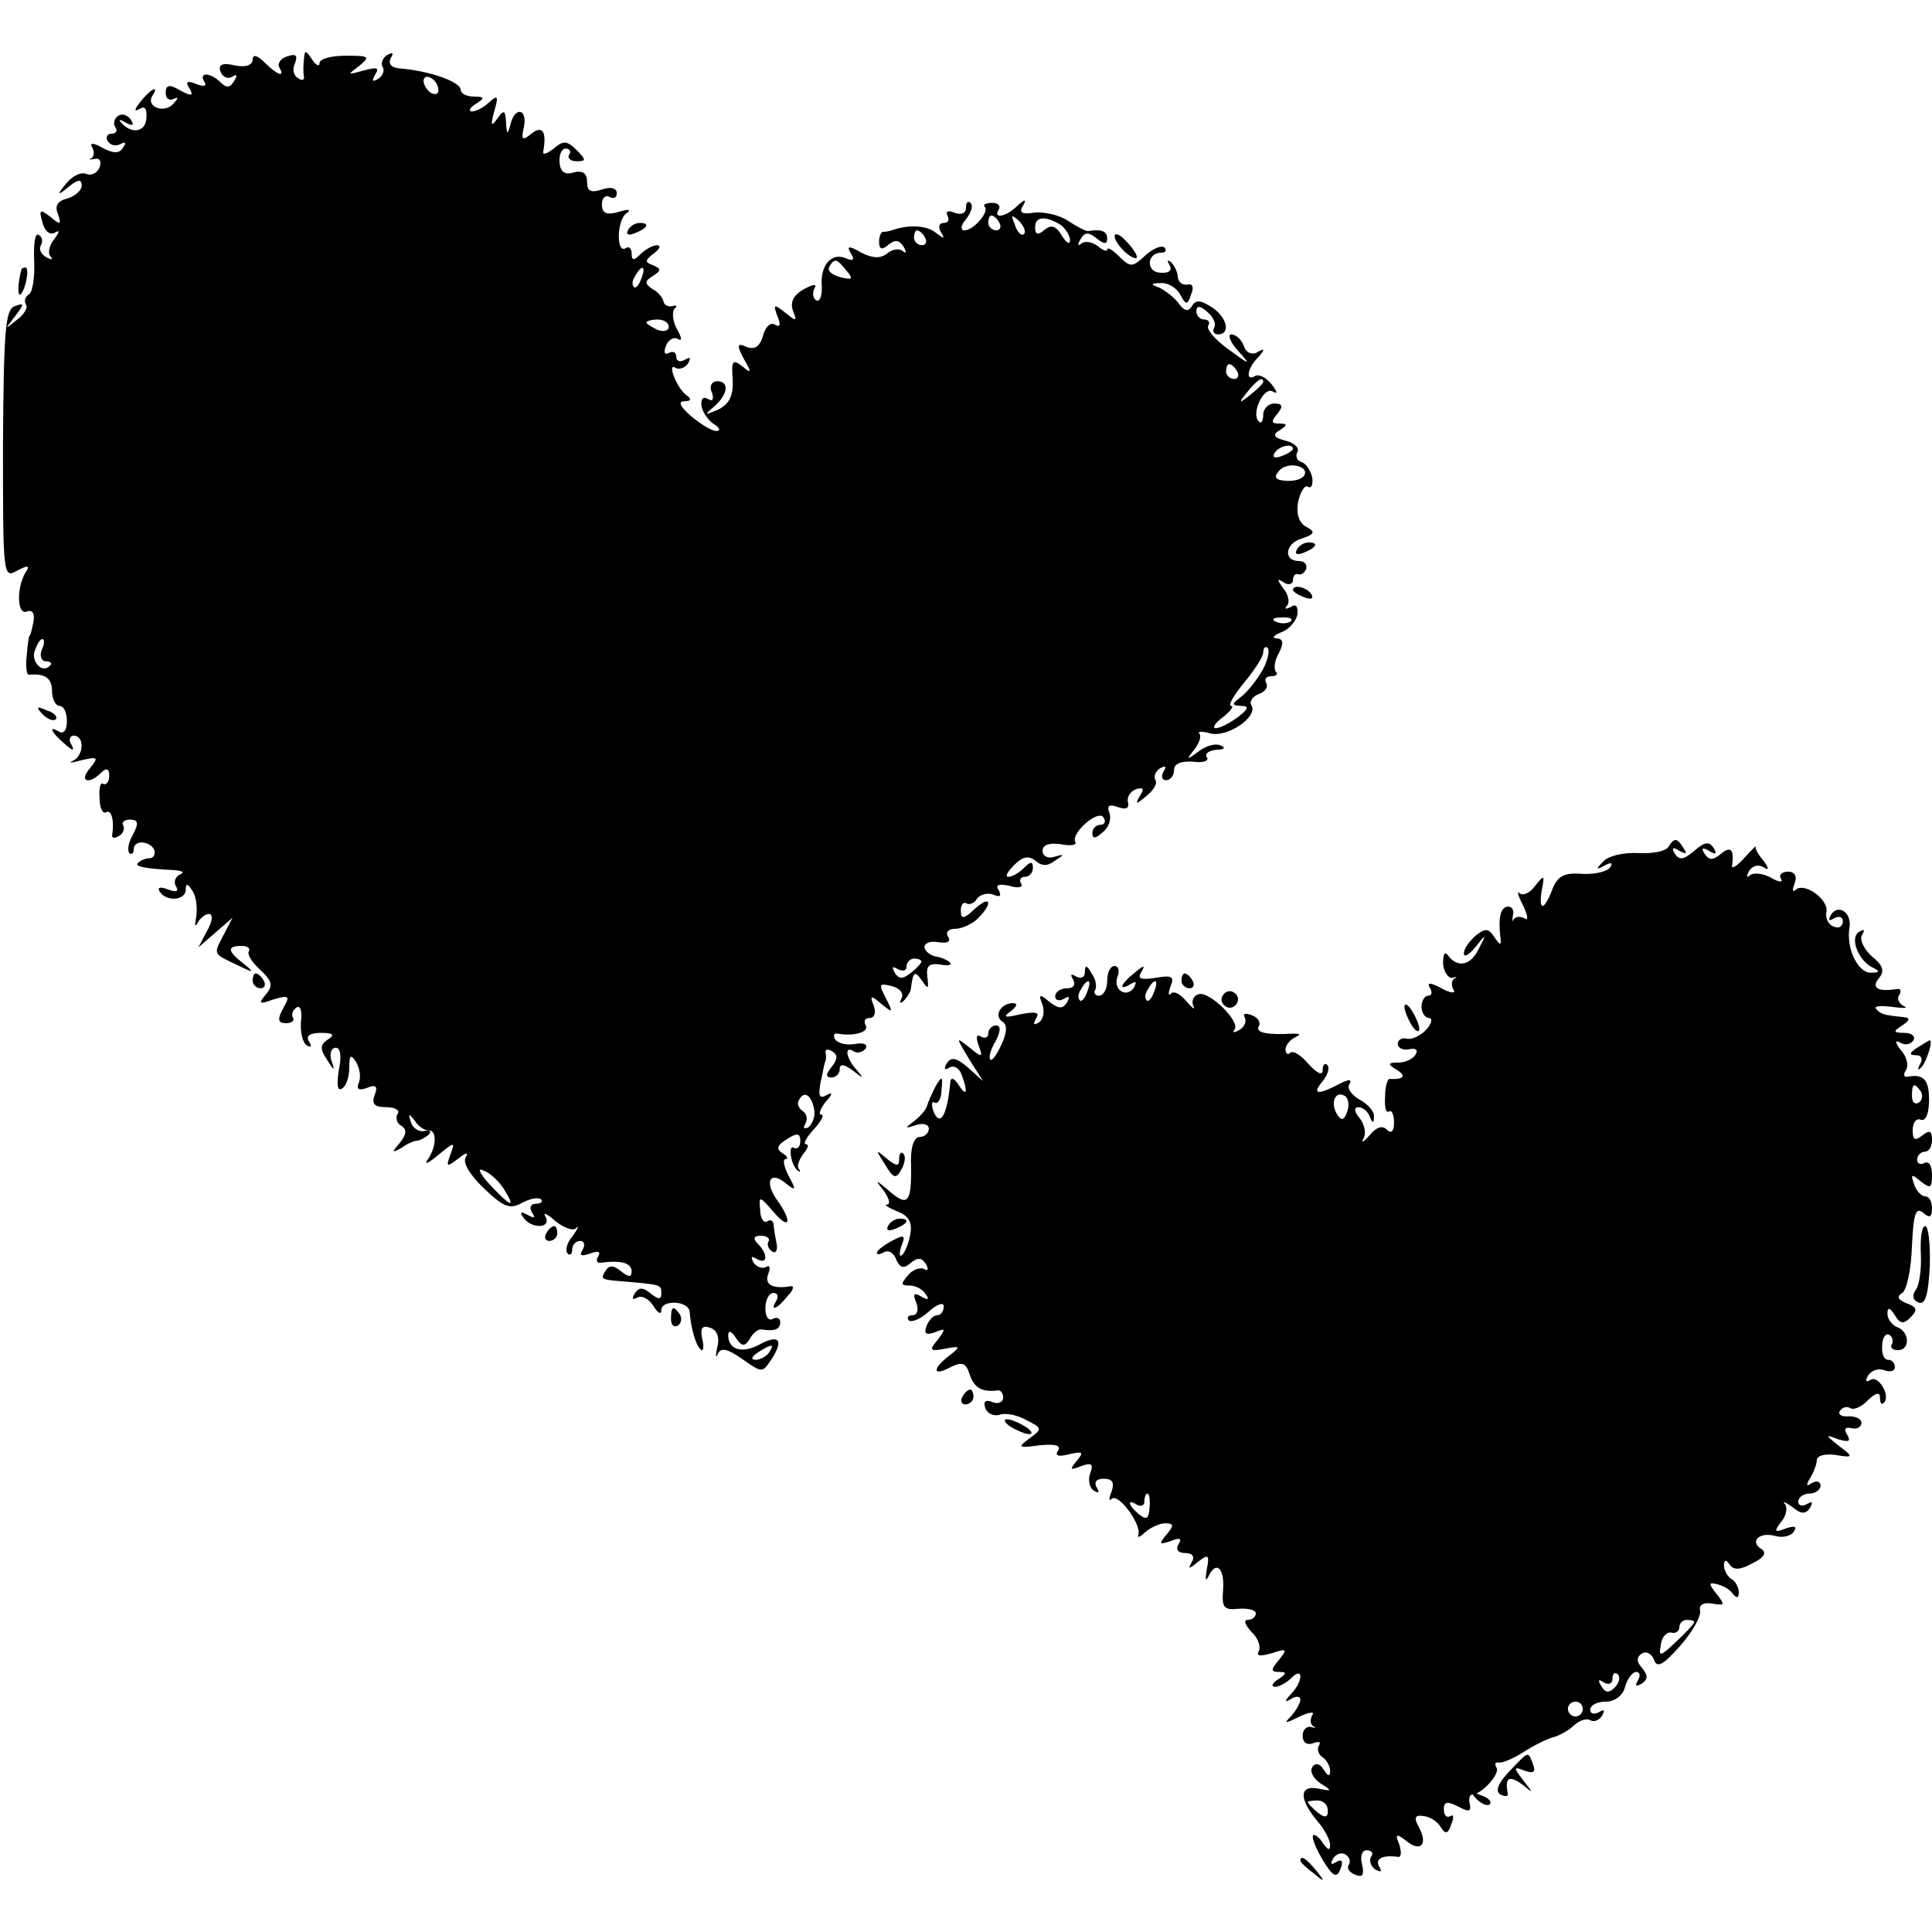 <?xml version="1.0" standalone="no"?>
<!DOCTYPE svg PUBLIC "-//W3C//DTD SVG 20010904//EN"
 "http://www.w3.org/TR/2001/REC-SVG-20010904/DTD/svg10.dtd">
<svg version="1.0" xmlns="http://www.w3.org/2000/svg"
 width="260pt" height="260pt" viewBox="0 0 260 260"
 preserveAspectRatio="xMidYMid meet">
<g transform="translate(0,260) scale(0.1,-0.1)"
fill="#000000" stroke="none">
<path d="M340 2520 c0 -8 -10 -11 -24 -8 -17 4 -23 1 -19 -9 3 -7 10 -10 16
-6 6 4 7 1 2 -6 -5 -9 -10 -10 -18 -2 -14 14 -30 14 -22 1 4 -6 -1 -7 -11 -3
-12 5 -15 3 -9 -6 6 -10 3 -11 -12 -3 -15 9 -20 8 -20 -3 0 -8 5 -11 11 -8 7
3 6 1 -1 -7 -12 -13 -37 -4 -28 11 10 15 -2 10 -16 -8 -8 -10 -9 -14 -2 -10 8
5 11 1 10 -12 -1 -19 -20 -22 -34 -6 -4 4 -2 5 6 0 10 -5 12 -4 7 4 -4 6 -12
9 -17 5 -5 -3 -7 -10 -4 -15 4 -5 1 -9 -5 -9 -6 0 -8 -5 -5 -10 4 -6 11 -7 17
-4 7 4 8 2 4 -4 -5 -9 -13 -9 -28 -1 -12 7 -18 7 -14 1 3 -6 3 -12 -1 -15 -5
-2 -3 -2 4 -1 7 2 10 -3 7 -11 -3 -8 -11 -12 -18 -9 -7 3 -19 -3 -27 -13 -13
-16 -12 -17 4 -4 12 10 17 10 17 1 0 -6 -9 -14 -19 -17 -13 -3 -18 -10 -13
-21 5 -15 3 -15 -10 -4 -14 11 -16 10 -11 -7 3 -12 10 -18 17 -14 7 4 6 1 -1
-9 -7 -8 -9 -19 -5 -23 4 -5 1 -5 -6 -1 -7 4 -10 11 -7 16 3 5 2 11 -3 14 -5
3 -7 -13 -6 -35 1 -21 -2 -42 -7 -45 -5 -3 -7 -9 -4 -14 3 -4 -3 -14 -13 -21
-16 -13 -16 -13 -2 5 13 17 13 19 0 14 -13 -4 -15 -34 -16 -186 0 -176 0 -181
19 -170 15 8 18 7 11 -3 -12 -21 -11 -57 2 -52 8 3 11 -3 9 -14 -2 -10 -4 -18
-5 -18 -1 0 -3 -12 -4 -27 -2 -15 0 -27 3 -26 22 2 31 -5 31 -22 0 -11 5 -20
10 -20 6 0 10 -9 10 -21 0 -11 -4 -17 -10 -14 -16 10 -11 -1 7 -16 11 -10 14
-10 9 -1 -4 6 -2 12 3 12 15 0 14 -27 -1 -34 -7 -3 -2 -3 12 1 22 5 23 4 11
-11 -15 -17 -2 -23 15 -6 7 7 11 6 11 -4 0 -8 -4 -13 -8 -11 -4 3 -6 -6 -5
-19 0 -13 4 -22 9 -19 7 4 11 -12 8 -30 -1 -5 3 -6 9 -2 6 3 8 10 6 14 -3 4 1
8 9 8 11 0 12 -5 4 -20 -6 -10 -8 -21 -5 -25 3 -3 6 0 6 5 0 14 24 11 28 -2 1
-6 -2 -10 -7 -10 -5 0 -12 -3 -15 -6 -6 -5 8 -8 49 -10 11 -1 14 -3 7 -6 -6
-3 -9 -10 -5 -16 4 -7 0 -8 -11 -4 -10 4 -15 3 -11 -3 9 -14 35 -12 35 3 0 9
3 8 9 -2 5 -7 7 -23 5 -35 -2 -11 -2 -15 2 -8 3 6 10 12 15 12 6 0 5 -10 -2
-22 l-12 -23 23 20 23 20 -12 -23 c-14 -27 -15 -25 19 -41 22 -11 23 -10 8 2
-22 17 -23 24 -3 24 8 0 12 -3 10 -7 -3 -4 4 -15 15 -25 16 -15 18 -21 8 -33
-11 -13 -9 -14 10 -7 21 6 23 5 13 -12 -8 -15 -7 -20 4 -20 8 0 12 4 9 8 -2 4
0 10 5 13 5 4 8 -5 6 -19 -1 -14 2 -28 8 -32 6 -3 7 -1 3 5 -5 8 1 12 16 12
17 0 19 -3 9 -9 -10 -7 -11 -12 -1 -27 10 -16 11 -16 6 -1 -3 9 0 17 6 17 6 0
8 -11 4 -30 -3 -19 -2 -29 4 -25 6 3 10 16 10 28 0 17 2 19 9 8 5 -8 7 -20 4
-28 -4 -9 0 -11 11 -7 12 5 15 2 10 -10 -4 -12 0 -16 16 -16 11 0 19 -4 15 -9
-3 -5 -1 -13 5 -16 8 -5 7 -12 -2 -23 -11 -13 -11 -14 2 -7 8 6 18 10 22 10 3
0 10 4 15 8 4 5 2 7 -6 5 -7 -2 -16 4 -18 12 -4 12 -3 12 5 2 5 -8 13 -13 18
-13 12 1 12 -21 0 -39 -6 -8 0 -6 13 5 23 19 24 19 17 1 -6 -17 -5 -17 11 -5
10 8 14 9 10 2 -5 -7 5 -24 24 -42 26 -25 35 -29 51 -20 11 6 22 8 26 5 3 -3
0 -6 -7 -6 -7 0 -9 -5 -5 -12 5 -7 3 -8 -6 -3 -9 5 -11 4 -6 -3 10 -16 39 -16
30 1 -4 6 2 4 13 -6 11 -9 24 -14 28 -10 5 5 3 0 -4 -10 -8 -9 -11 -20 -7 -24
3 -3 6 -1 6 5 0 7 5 12 11 12 5 0 7 -5 3 -12 -5 -8 -2 -9 10 -5 11 4 15 3 11
-4 -4 -6 -1 -10 6 -8 26 3 39 -1 39 -12 0 -8 -4 -8 -14 0 -10 8 -16 9 -21 1
-7 -12 -8 -12 30 -15 45 -4 45 -4 45 -16 0 -8 -4 -8 -14 0 -11 9 -16 9 -22 0
-4 -7 -3 -9 4 -5 6 3 15 -2 21 -11 6 -10 11 -13 11 -6 0 14 36 13 38 -2 2 -23
8 -45 15 -51 3 -4 5 3 2 14 -3 15 0 19 11 15 9 -3 13 -13 9 -27 -2 -11 -2 -15
1 -8 4 9 13 7 33 -7 27 -19 27 -19 40 1 16 25 9 33 -18 18 -23 -12 -41 -6 -41
13 0 7 4 6 10 -3 8 -12 12 -13 19 -2 4 8 11 13 15 13 19 -3 26 0 26 10 0 5 -5
7 -10 4 -6 -3 -10 3 -10 14 0 12 5 21 11 21 5 0 7 -4 4 -10 -10 -16 1 -12 15
6 8 8 9 14 4 13 -24 -4 -36 2 -30 17 3 8 2 12 -3 9 -5 -3 -13 0 -17 6 -4 8 -3
9 4 5 15 -9 16 6 2 20 -7 7 -6 11 4 11 8 0 13 -4 10 -8 -2 -4 0 -10 5 -13 5
-4 8 2 6 11 -2 10 -4 22 -4 26 -1 5 -5 6 -9 3 -4 -2 -9 4 -9 16 -2 19 -1 19
18 -3 22 -26 26 -13 4 17 -17 25 -8 39 13 21 13 -10 14 -9 3 11 -6 12 -8 22
-4 22 4 0 3 4 -4 8 -9 6 -7 11 6 19 14 9 18 8 18 -3 0 -7 -4 -11 -8 -9 -9 6
-5 -22 4 -30 4 -3 5 -2 2 2 -3 3 0 12 6 20 6 7 8 13 4 13 -5 0 0 9 10 20 10
11 15 20 10 20 -4 0 -1 8 6 17 10 11 10 14 1 9 -9 -5 -11 -1 -8 16 3 13 5 25
6 28 2 3 2 9 1 13 -1 5 3 6 9 2 8 -5 7 -11 -1 -21 -8 -10 -8 -14 0 -14 6 0 11
5 11 11 0 8 6 7 18 -2 14 -11 15 -11 5 1 -15 16 -17 34 -4 25 5 -3 12 -1 16 4
3 6 -3 8 -15 6 -11 -2 -22 1 -26 6 -3 5 -2 9 3 8 22 -4 43 2 38 11 -3 6 -1 10
5 10 7 0 9 7 6 16 -6 15 -4 15 10 3 16 -13 16 -12 6 8 -10 19 -9 20 8 16 11
-3 17 -10 13 -17 -3 -6 -2 -7 3 -3 5 5 10 13 10 18 3 22 5 23 15 9 8 -12 9
-11 7 5 -2 15 2 19 17 17 11 -2 17 -1 13 3 -3 3 -12 7 -20 8 -7 2 -13 7 -14
12 0 6 8 9 19 7 12 -2 17 1 13 7 -4 6 0 11 9 11 9 0 23 6 31 14 21 21 17 32
-4 13 -15 -14 -19 -15 -19 -2 0 8 4 12 8 9 4 -2 11 1 14 7 4 5 14 8 22 5 9 -4
11 -2 7 6 -5 7 0 9 14 6 12 -4 20 -2 16 3 -3 5 0 9 5 9 6 0 11 5 11 12 0 9 -3
9 -12 0 -7 -7 -16 -12 -21 -12 -5 0 -1 7 8 16 11 11 19 13 28 6 9 -8 17 -8 27
0 13 8 13 9 -1 5 -9 -3 -16 1 -16 8 0 8 9 11 24 9 14 -3 23 -1 20 3 -6 12 31
44 38 33 4 -6 1 -10 -4 -10 -6 0 -11 -5 -11 -11 0 -8 4 -8 14 1 8 6 12 18 9
26 -4 10 0 12 11 8 11 -4 16 -2 14 6 -2 7 3 15 11 18 10 3 11 0 5 -9 -7 -12
-5 -12 9 0 9 7 15 17 12 21 -3 5 0 12 6 16 8 4 9 3 5 -4 -4 -7 -2 -12 3 -12 6
0 11 6 11 14 0 8 9 12 25 11 14 -2 23 1 19 6 -3 5 3 9 13 10 11 0 13 3 5 6 -7
3 -20 -1 -30 -9 -15 -11 -16 -11 -5 3 7 9 10 18 7 22 -3 3 4 3 15 0 23 -6 65
23 55 38 -3 5 2 12 10 15 9 3 13 10 10 15 -3 5 0 9 7 9 7 0 9 3 6 6 -3 4 -2
15 4 25 7 14 6 19 -3 20 -7 0 -4 4 6 8 11 4 20 15 22 24 1 11 -2 15 -9 10 -7
-3 -9 -3 -5 2 4 4 2 15 -5 23 -9 13 -9 14 1 8 6 -4 12 -2 12 3 0 6 3 10 8 8 4
-1 8 3 10 8 1 6 -3 10 -10 10 -21 0 -19 23 3 30 18 6 20 9 7 16 -10 5 -14 18
-11 34 3 13 9 23 13 20 5 -3 7 3 6 12 -2 9 -8 19 -14 21 -7 2 -9 8 -6 14 3 5
-4 12 -16 15 -16 4 -18 8 -8 14 11 7 11 9 -1 9 -10 0 -11 3 -2 13 8 10 7 14
-4 14 -8 0 -15 -7 -15 -15 0 -9 -3 -13 -6 -9 -11 10 7 48 19 40 7 -4 6 0 -2
10 -7 9 -17 14 -22 11 -13 -8 -11 10 4 25 10 11 9 13 -1 7 -7 -4 -15 -1 -18 8
-3 9 -11 16 -17 16 -5 0 -2 -10 9 -22 18 -20 17 -20 -13 2 -18 13 -30 27 -27
32 3 4 0 8 -5 8 -6 0 -11 5 -11 11 0 8 5 8 15 -1 8 -7 12 -16 9 -21 -3 -5 0
-9 5 -9 18 0 12 24 -9 37 -14 9 -21 10 -26 1 -5 -8 -10 -7 -18 4 -6 8 -18 17
-26 21 -12 4 -12 6 2 6 9 1 21 -6 26 -15 8 -15 10 -15 15 0 4 9 2 15 -5 13 -7
-1 -12 3 -13 10 0 6 -4 15 -9 20 -5 4 -6 3 -2 -4 4 -7 -1 -11 -13 -10 -19 1
-18 27 2 27 6 0 7 3 4 7 -4 3 -15 -1 -26 -11 -17 -16 -20 -16 -35 -1 -9 9 -16
13 -16 9 0 -3 -6 -1 -13 5 -8 6 -18 7 -22 3 -5 -4 -5 -1 -1 6 6 10 11 10 22 1
10 -8 14 -8 14 0 0 10 -8 13 -26 10 -3 0 -15 6 -27 14 -12 8 -32 12 -45 11
-16 -3 -21 0 -16 8 6 10 4 11 -7 1 -15 -15 -33 -18 -25 -5 3 5 -1 9 -9 9 -8 0
-13 -3 -10 -5 7 -7 -15 -32 -27 -32 -6 0 -5 7 2 15 7 9 10 18 6 22 -3 3 -6 1
-6 -6 0 -8 -6 -11 -16 -7 -8 3 -12 2 -9 -4 3 -6 1 -10 -5 -10 -6 0 -8 -5 -4
-12 6 -10 5 -10 -7 -1 -12 10 -37 11 -59 3 -3 -1 -8 -2 -11 -2 -3 1 -6 -6 -6
-13 0 -11 4 -12 13 -4 9 7 14 6 20 -3 4 -7 4 -10 -1 -6 -4 4 -14 3 -21 -3 -9
-7 -19 -7 -35 1 -17 10 -20 9 -14 -1 6 -9 3 -11 -8 -6 -19 7 -34 -11 -31 -40
0 -12 -3 -20 -8 -17 -4 3 -5 10 -2 16 4 6 -1 6 -14 -1 -14 -8 -19 -17 -15 -29
6 -15 5 -15 -10 -3 -15 12 -17 12 -11 -4 5 -12 4 -16 -3 -12 -6 4 -13 -3 -16
-14 -4 -15 -11 -20 -22 -16 -13 6 -14 3 -4 -16 11 -19 10 -20 -2 -10 -13 10
-15 8 -13 -18 1 -21 -4 -32 -19 -40 -19 -8 -20 -8 -7 3 20 17 22 35 5 35 -7 0
-11 -7 -7 -15 3 -9 1 -13 -5 -9 -7 4 -10 0 -9 -9 1 -8 9 -20 17 -25 8 -5 9 -9
3 -9 -6 0 -21 9 -34 20 -15 13 -18 20 -9 20 9 0 10 3 3 8 -13 9 -27 45 -15 37
5 -3 13 0 17 6 4 8 3 9 -4 5 -7 -4 -12 -2 -12 4 0 6 -4 8 -10 5 -6 -3 -7 1 -4
9 3 9 11 13 16 10 6 -4 6 1 -1 13 -6 11 -7 24 -3 28 4 3 2 5 -3 3 -6 -1 -11 1
-12 6 -1 5 -7 13 -15 17 -11 8 -11 10 1 18 11 7 11 9 0 14 -12 4 -11 7 1 16 8
6 10 11 4 11 -5 0 -15 -5 -22 -12 -9 -9 -12 -9 -12 1 0 7 -4 10 -8 7 -13 -8
-12 38 1 47 7 5 3 6 -10 2 -17 -5 -23 -2 -23 10 0 9 5 13 10 10 6 -3 10 -1 10
5 0 7 -8 9 -20 5 -15 -5 -20 -2 -20 10 0 12 -6 16 -18 13 -12 -4 -18 1 -19 13
-1 11 3 19 8 19 6 0 8 -4 5 -8 -3 -5 2 -9 10 -9 13 0 13 2 0 15 -13 13 -18 13
-31 2 -9 -7 -15 -9 -14 -4 5 27 -1 36 -16 24 -12 -10 -14 -8 -10 9 5 25 -12
28 -18 4 -4 -15 -5 -15 -6 2 -1 17 -3 18 -12 5 -8 -11 -9 -9 -4 10 6 20 5 23
-6 13 -7 -7 -18 -13 -24 -13 -5 0 -3 5 5 10 13 8 12 10 -2 10 -10 0 -18 4 -18
9 0 11 -43 26 -83 29 -11 1 -15 7 -11 14 4 7 3 8 -5 4 -6 -4 -9 -11 -6 -16 3
-5 0 -12 -6 -16 -8 -5 -9 -3 -4 6 6 9 2 10 -16 5 -22 -6 -22 -6 -6 6 16 13 14
14 -18 14 -19 0 -35 -4 -35 -10 0 -5 -5 -3 -10 5 -9 13 -10 13 -11 0 -1 -8 -1
-19 0 -23 1 -5 -3 -6 -8 -2 -6 3 -8 12 -4 20 4 11 1 13 -11 9 -9 -3 -13 -10
-10 -15 8 -14 -3 -10 -20 7 -10 10 -16 11 -16 4z m250 -41 c0 -6 -4 -7 -10 -4
-5 3 -10 11 -10 16 0 6 5 7 10 4 6 -3 10 -11 10 -16z m755 -179 c3 -5 1 -10
-4 -10 -6 0 -11 5 -11 10 0 6 2 10 4 10 3 0 8 -4 11 -10z m33 -15 c-3 -3 -9 2
-12 12 -6 14 -5 15 5 6 7 -7 10 -15 7 -18z m50 12 c6 -5 12 -14 12 -20 0 -7
-5 -4 -11 6 -8 13 -14 15 -23 8 -9 -8 -13 -7 -13 3 0 15 14 16 35 3z m-183
-17 c3 -5 1 -10 -4 -10 -6 0 -11 5 -11 10 0 6 2 10 4 10 3 0 8 -4 11 -10z
m-106 -44 c10 -12 8 -13 -8 -9 -12 3 -18 9 -15 14 7 12 10 11 23 -5z m-276
-11 c-3 -9 -8 -14 -10 -11 -3 3 -2 9 2 15 9 16 15 13 8 -4z m37 -65 c0 -5 -7
-7 -15 -4 -8 4 -15 8 -15 10 0 2 7 4 15 4 8 0 15 -4 15 -10z m765 -60 c3 -5 1
-10 -4 -10 -6 0 -11 5 -11 10 0 6 2 10 4 10 3 0 8 -4 11 -10z m35 -14 c0 -2
-8 -10 -17 -17 -16 -13 -17 -12 -4 4 13 16 21 21 21 13z m40 -90 c0 -2 -7 -7
-16 -10 -8 -3 -12 -2 -9 4 6 10 25 14 25 6z m15 -36 c-3 -5 -14 -8 -25 -7 -14
1 -16 5 -9 13 11 14 42 7 34 -6z m-18 -196 c-3 -3 -12 -4 -19 -1 -8 3 -5 6 6
6 11 1 17 -2 13 -5z m-1681 -39 c-3 -8 0 -15 6 -15 6 0 9 -3 5 -6 -10 -11 -26
6 -20 21 3 8 7 15 10 15 3 0 3 -7 -1 -15z m1643 -27 c-7 -12 -19 -28 -28 -35
-14 -11 -14 -12 -1 -13 12 0 10 -4 -4 -15 -11 -8 -24 -15 -30 -15 -5 0 -1 7
10 15 10 8 15 15 11 15 -5 0 3 14 17 31 14 17 26 35 26 41 0 6 3 9 6 6 3 -4 0
-17 -7 -30z m-459 -392 c0 -2 -6 -9 -14 -15 -11 -9 -16 -9 -22 0 -4 8 -3 9 4
5 7 -4 12 -2 12 3 0 6 5 11 10 11 6 0 10 -2 10 -4z m-144 -201 c1 -8 -3 -18
-8 -22 -6 -3 -8 -1 -4 5 3 6 2 13 -4 17 -6 4 -8 11 -4 16 7 12 17 4 20 -16z
m-418 -105 c17 -27 10 -25 -19 6 -13 14 -17 23 -9 19 9 -3 21 -14 28 -25z
m357 -220 c-3 -5 -12 -10 -18 -10 -7 0 -6 4 3 10 19 12 23 12 15 0z"/>
<path d="M845 2290 c-3 -6 1 -7 9 -4 18 7 21 14 7 14 -6 0 -13 -4 -16 -10z"/>
<path d="M1500 2282 c0 -5 7 -15 15 -22 8 -7 15 -9 15 -6 0 4 -7 14 -15 22 -8
9 -15 11 -15 6z"/>
<path d="M29 2238 c-5 -18 -6 -38 -1 -34 7 8 12 36 6 36 -2 0 -4 -1 -5 -2z"/>
<path d="M1745 1860 c-3 -6 1 -7 9 -4 18 7 21 14 7 14 -6 0 -13 -4 -16 -10z"/>
<path d="M1740 1806 c0 -2 7 -7 16 -10 8 -3 12 -2 9 4 -6 10 -25 14 -25 6z"/>
<path d="M57 1639 c7 -7 15 -10 18 -7 3 3 -2 9 -12 12 -14 6 -15 5 -6 -5z"/>
<path d="M2245 1460 c-4 -6 -22 -9 -41 -8 -19 1 -40 -4 -46 -11 -11 -11 -10
-12 1 -6 9 5 12 4 8 -2 -4 -6 -21 -10 -38 -9 -24 2 -33 -3 -40 -21 -11 -29
-19 -30 -14 0 4 20 3 20 -9 5 -7 -10 -17 -14 -21 -10 -4 4 -2 -4 5 -17 6 -13
7 -21 2 -17 -6 3 -12 3 -15 -1 -2 -5 -2 -2 -1 5 2 6 -1 12 -6 12 -10 0 -14
-13 -11 -40 2 -13 0 -13 -8 -1 -8 12 -12 12 -25 2 -9 -8 -16 -18 -16 -24 0 -6
7 -2 16 9 14 18 15 18 4 -3 -11 -23 -29 -26 -42 -8 -4 5 -6 0 -6 -12 1 -11 7
-20 13 -19 5 2 7 1 2 -1 -4 -3 -4 -9 -1 -15 4 -5 -4 -5 -16 2 -15 8 -20 8 -16
1 4 -6 3 -11 -2 -11 -5 0 -9 -7 -9 -15 0 -8 5 -15 10 -15 5 0 4 -7 -3 -15 -7
-8 -19 -14 -26 -13 -7 2 -13 -1 -13 -7 0 -5 7 -9 16 -7 8 2 12 -1 8 -7 -3 -6
-14 -11 -23 -11 -15 0 -15 -2 -2 -10 13 -8 9 -13 -10 -12 -3 0 -6 -11 -6 -24
-1 -13 1 -22 5 -20 4 3 7 -4 7 -15 0 -12 -4 -15 -10 -9 -6 6 -14 3 -23 -8 -8
-9 -12 -11 -8 -4 4 7 1 19 -5 27 -8 9 -8 15 -2 15 6 0 13 -6 15 -12 4 -10 6
-10 6 -1 1 7 -8 17 -19 23 -11 6 -18 16 -14 21 4 7 -1 7 -14 0 -29 -15 -37
-14 -22 4 7 9 10 18 6 22 -3 3 -6 0 -6 -7 0 -8 -7 -5 -19 8 -10 12 -21 19 -25
15 -3 -3 -6 -1 -6 5 0 5 6 13 13 16 8 4 7 5 -3 5 -34 -2 -51 1 -46 10 3 5 -1
12 -10 15 -8 3 -12 2 -9 -3 3 -5 0 -13 -7 -17 -7 -4 -10 -4 -7 0 10 10 -34 53
-48 48 -7 -2 -10 -9 -7 -16 3 -6 -1 -3 -9 6 -8 10 -17 15 -21 11 -4 -4 -4 0
-1 9 6 14 2 16 -20 12 -20 -3 -25 -1 -19 8 6 10 3 9 -9 -1 -19 -15 -23 -26 -5
-15 7 4 8 3 4 -5 -10 -15 -29 -3 -22 15 3 8 1 14 -4 14 -6 0 -10 -9 -10 -20 0
-11 -5 -20 -11 -20 -5 0 -8 4 -5 8 2 4 1 14 -5 22 -6 11 -9 12 -9 2 0 -7 -5
-10 -12 -6 -7 4 -8 3 -4 -4 4 -7 1 -12 -8 -12 -9 0 -16 -5 -16 -11 0 -5 5 -7
12 -3 7 4 8 3 4 -5 -6 -9 -11 -9 -24 1 -13 11 -15 10 -9 -4 3 -10 1 -20 -5
-24 -7 -4 -8 -3 -4 5 6 9 0 10 -21 6 -21 -5 -24 -4 -13 4 9 7 10 11 3 11 -16
0 -26 -17 -14 -25 7 -4 6 -15 -1 -30 -6 -14 -13 -23 -15 -21 -3 2 0 14 7 25 7
14 7 21 0 21 -5 0 -10 -5 -10 -11 0 -5 -4 -7 -10 -4 -6 4 -7 -1 -3 -12 6 -16
5 -17 -12 -3 -19 15 -19 15 -1 -15 l19 -30 -20 18 c-16 14 -23 15 -29 6 -4 -7
-3 -10 3 -6 6 4 14 0 17 -9 9 -24 7 -31 -4 -14 -5 8 -10 11 -11 5 -4 -46 -14
-63 -23 -40 -3 9 -2 14 2 11 4 -2 9 5 9 17 2 19 1 20 -8 5 -5 -10 -10 -21 -11
-25 -1 -5 -8 -14 -17 -21 -14 -11 -14 -11 2 -6 9 3 17 1 17 -5 0 -6 -6 -11
-12 -11 -8 0 -13 -14 -12 -37 1 -51 -4 -58 -29 -36 -19 16 -20 16 -8 1 7 -10
10 -18 5 -19 -5 0 1 -4 13 -9 16 -6 21 -15 18 -31 -2 -12 -7 -24 -11 -28 -4
-3 -4 2 -1 12 6 15 4 16 -13 7 -11 -6 -20 -13 -20 -16 0 -3 5 -2 10 1 6 3 13
-1 16 -10 5 -11 10 -13 19 -5 10 8 15 8 21 -1 4 -7 3 -10 -2 -7 -5 3 -15 0
-22 -8 -10 -12 -10 -14 2 -14 8 0 18 -5 22 -12 5 -7 3 -8 -6 -3 -10 6 -12 4
-7 -8 4 -10 1 -17 -5 -17 -6 0 -8 -3 -5 -7 4 -3 16 2 27 12 11 10 20 13 20 7
0 -7 -4 -12 -9 -12 -5 0 -11 -7 -14 -14 -4 -11 -1 -13 11 -9 15 6 15 5 4 -10
-12 -14 -11 -16 10 -12 21 4 21 3 6 -9 -24 -18 -23 -29 1 -16 16 8 21 6 26
-10 6 -18 17 -24 38 -21 4 0 7 -4 7 -10 0 -6 -7 -9 -14 -6 -10 4 -13 1 -10 -8
3 -8 12 -11 19 -9 7 3 24 0 36 -7 22 -11 22 -12 4 -25 -16 -12 -15 -13 14 -9
21 2 29 0 25 -7 -5 -7 0 -9 15 -5 18 4 20 3 10 -9 -10 -12 -9 -13 6 -7 14 5
17 3 12 -10 -3 -9 -1 -19 5 -23 7 -4 8 -3 4 4 -4 7 -1 12 9 12 12 0 15 -5 11
-17 -4 -10 -4 -14 0 -10 9 8 40 -34 36 -48 -2 -5 2 -4 9 3 7 6 19 12 27 12 12
0 12 -3 2 -15 -11 -13 -10 -14 5 -9 13 5 16 4 11 -4 -4 -7 -1 -12 9 -12 10 0
13 -5 9 -12 -6 -10 -4 -10 8 0 14 11 16 10 12 -10 -2 -13 -2 -17 2 -10 10 22
22 13 20 -17 -2 -25 1 -28 21 -26 13 1 23 -2 23 -6 0 -5 -5 -9 -11 -9 -6 0 -3
-7 5 -16 9 -8 13 -20 10 -26 -4 -7 2 -7 17 -3 21 7 22 6 10 -9 -11 -13 -11
-16 0 -16 11 0 11 -2 -1 -10 -8 -5 -10 -10 -4 -10 5 0 15 5 22 12 16 16 16 -4
0 -21 -10 -11 -10 -13 0 -7 6 4 12 3 12 -1 0 -5 -6 -15 -12 -22 -11 -11 -9
-11 11 -1 13 6 21 7 17 2 -3 -6 -3 -12 1 -15 5 -2 3 -3 -3 -1 -6 1 -11 -4 -11
-12 0 -9 6 -13 14 -10 8 3 11 2 8 -3 -3 -5 -1 -12 5 -16 5 -3 10 -12 10 -18 0
-8 -3 -8 -9 2 -5 8 -11 9 -15 3 -4 -6 2 -16 11 -22 16 -10 16 -11 -3 -7 -26 5
-26 -14 -1 -44 9 -10 17 -25 17 -32 0 -8 -3 -7 -10 3 -5 8 -11 12 -13 10 -2
-3 4 -18 13 -33 14 -23 19 -25 24 -12 4 10 2 14 -6 9 -7 -4 -8 -3 -4 5 4 6 12
9 17 5 5 -3 7 -9 4 -14 -3 -4 1 -10 9 -13 10 -4 12 0 9 14 -3 11 0 19 6 19 7
0 10 -4 6 -9 -3 -5 0 -13 6 -17 8 -4 9 -3 5 4 -6 11 5 16 26 13 4 0 4 7 1 17
-6 14 -4 15 9 5 19 -16 30 -6 18 17 -8 14 -6 18 6 16 9 -1 19 -8 23 -15 6 -10
10 -9 14 4 4 9 3 14 -1 11 -5 -3 -9 1 -9 9 0 11 5 11 19 4 15 -8 18 -7 16 3
-2 7 0 13 3 13 13 0 38 28 33 36 -3 5 -2 8 3 7 4 -1 19 5 33 14 14 9 32 18 40
20 8 2 21 9 28 16 8 7 17 10 22 7 5 -3 12 0 16 6 4 8 3 9 -4 5 -7 -4 -12 -2
-12 3 0 6 9 11 21 11 12 0 23 8 26 20 3 11 10 20 15 20 5 0 6 -5 2 -12 -4 -7
-3 -8 5 -4 9 6 9 11 1 21 -8 9 -8 15 0 20 5 3 13 0 16 -9 4 -11 12 -7 35 19
16 18 28 39 27 47 -2 8 4 12 16 10 17 -3 18 -2 6 13 -11 14 -11 16 1 13 8 -2
17 -7 21 -13 5 -6 8 -6 8 2 0 6 -4 15 -10 18 -5 3 -10 12 -10 18 0 8 3 9 8 1
5 -7 14 -7 30 2 15 7 20 14 13 19 -17 10 -4 24 18 18 10 -3 22 0 25 6 5 7 1 8
-11 4 -15 -6 -16 -4 -6 9 7 8 9 19 5 24 -4 4 0 3 10 -4 12 -10 18 -10 24 -1 4
8 3 9 -4 5 -7 -4 -12 -2 -12 3 0 6 7 11 15 11 8 0 15 5 15 11 0 5 -5 7 -12 3
-7 -5 -8 -3 -2 7 5 8 9 19 9 24 0 6 11 9 25 7 24 -4 25 -3 5 12 -19 15 -19 16
-1 9 14 -4 17 -3 12 6 -5 8 -3 11 6 9 7 -2 13 2 13 7 0 6 -8 9 -17 9 -10 -1
-15 3 -12 7 3 5 9 7 14 4 5 -3 16 2 24 11 11 10 16 11 16 3 0 -7 2 -10 5 -7
10 9 -7 38 -18 31 -6 -4 -7 -1 -3 6 5 7 14 10 22 7 8 -3 14 -1 14 4 0 6 -4 10
-9 10 -6 0 -9 9 -8 19 0 11 5 17 9 15 5 -3 6 -9 4 -13 -3 -4 1 -8 8 -8 17 0
16 25 -1 31 -7 3 -13 11 -13 18 0 9 3 9 10 -2 7 -12 12 -12 21 -3 10 10 9 14
-5 19 -12 5 -14 9 -6 14 6 4 12 32 13 63 2 43 5 53 15 45 9 -8 12 -6 12 6 0 9
-4 16 -9 16 -5 0 -12 7 -15 16 -5 14 -4 15 9 4 13 -10 15 -9 15 9 0 12 -4 19
-10 16 -5 -3 -10 -1 -10 4 0 6 5 11 10 11 6 0 10 7 10 16 0 12 -3 14 -13 6
-10 -8 -13 -6 -13 7 0 10 5 17 11 14 7 -2 11 9 11 27 0 27 -7 35 -29 31 -5 -1
-6 3 -2 9 4 6 1 18 -7 27 -8 10 -8 14 -1 10 6 -4 14 -3 18 3 3 5 -2 10 -12 10
-15 0 -16 2 -3 10 10 7 11 10 3 11 -28 3 -32 4 -38 11 -4 4 5 5 21 3 16 -2 23
-2 16 1 -6 3 -10 10 -6 15 3 5 2 9 -3 8 -25 -4 -35 1 -25 14 9 10 6 18 -9 30
-11 10 -17 23 -13 29 4 7 3 8 -4 4 -14 -8 0 -41 20 -49 8 -4 7 -6 -4 -6 -17
-1 -34 32 -29 61 3 20 -15 32 -25 17 -4 -8 -3 -9 4 -5 7 4 12 2 12 -4 0 -7 -6
-10 -12 -7 -7 2 -12 11 -10 20 3 17 -31 41 -42 29 -4 -3 -4 1 -1 9 4 10 0 16
-9 16 -8 0 -13 -5 -9 -10 3 -5 -4 -4 -14 2 -11 6 -24 7 -28 3 -5 -4 -5 -1 -1
6 4 7 13 9 19 5 8 -5 8 -2 0 9 -7 8 -12 17 -10 19 1 2 -6 -5 -16 -16 -10 -11
-17 -15 -16 -10 3 22 -2 27 -15 16 -11 -9 -16 -9 -22 0 -5 8 -3 9 6 4 9 -6 11
-4 6 4 -6 9 -12 8 -26 -4 -14 -12 -20 -13 -26 -4 -5 8 -3 10 6 4 9 -5 11 -4 6
3 -9 15 -13 15 -21 2z m-782 -195 c-3 -9 -8 -14 -10 -11 -3 3 -2 9 2 15 9 16
15 13 8 -4z m90 0 c-3 -9 -8 -14 -10 -11 -3 3 -2 9 2 15 9 16 15 13 8 -4z
m1032 -134 c3 -5 2 -12 -3 -15 -5 -3 -9 1 -9 9 0 17 3 19 12 6z m-772 -27 c-4
-12 -8 -13 -14 -3 -9 15 -2 32 11 24 5 -3 6 -13 3 -21z m-266 -533 c-1 -15 -4
-17 -14 -9 -15 12 -17 22 -3 13 6 -3 10 -1 10 4 0 6 2 11 4 11 3 0 4 -9 3 -19z
m733 -154 c0 -2 -11 -14 -24 -26 -22 -21 -24 -21 -21 -5 1 11 8 18 14 17 6 -2
11 2 11 7 0 6 5 10 10 10 6 0 10 -1 10 -3z m-107 -88 c-8 -8 -13 -7 -18 2 -5
8 -4 10 3 5 7 -4 12 -2 12 5 0 7 3 9 7 6 4 -4 2 -12 -4 -18z m-43 -29 c0 -5
-4 -10 -10 -10 -5 0 -10 5 -10 10 0 6 5 10 10 10 6 0 10 -4 10 -10z m-343
-137 c0 -9 -4 -10 -14 -2 -7 6 -13 12 -13 14 0 1 6 2 13 2 8 0 14 -6 14 -14z"/>
<path d="M340 1280 c0 -5 5 -10 11 -10 5 0 7 5 4 10 -3 6 -8 10 -11 10 -2 0
-4 -4 -4 -10z"/>
<path d="M1590 1280 c0 -5 5 -10 11 -10 5 0 7 5 4 10 -3 6 -8 10 -11 10 -2 0
-4 -4 -4 -10z"/>
<path d="M1646 1261 c-4 -5 -2 -12 3 -15 5 -4 12 -2 15 3 4 5 2 12 -3 15 -5 4
-12 2 -15 -3z"/>
<path d="M1890 1245 c0 -5 5 -17 10 -25 5 -8 10 -10 10 -5 0 6 -5 17 -10 25
-5 8 -10 11 -10 5z"/>
<path d="M2580 1190 c-11 -7 -11 -10 -2 -10 8 0 10 -5 6 -12 -4 -7 -3 -9 1 -5
7 6 17 37 12 37 -1 0 -9 -5 -17 -10z"/>
<path d="M1191 1033 c11 -19 15 -20 22 -7 5 9 6 18 3 21 -3 4 -6 1 -6 -7 0
-10 -3 -10 -17 1 -15 13 -15 12 -2 -8z"/>
<path d="M1195 950 c-3 -6 1 -7 9 -4 18 7 21 14 7 14 -6 0 -13 -4 -16 -10z"/>
<path d="M735 940 c-3 -5 -1 -10 4 -10 6 0 11 5 11 10 0 6 -2 10 -4 10 -3 0
-8 -4 -11 -10z"/>
<path d="M2585 913 c1 -21 -2 -43 -7 -49 -5 -7 -4 -14 4 -17 9 -3 13 10 15 49
1 30 -2 54 -6 54 -5 0 -7 -17 -6 -37z"/>
<path d="M903 825 c0 -8 4 -12 9 -9 5 3 6 10 3 15 -9 13 -12 11 -12 -6z"/>
<path d="M1295 720 c-3 -5 -1 -10 4 -10 6 0 11 5 11 10 0 6 -2 10 -4 10 -3 0
-8 -4 -11 -10z"/>
<path d="M1360 680 c8 -5 20 -10 25 -10 6 0 3 5 -5 10 -8 5 -19 10 -25 10 -5
0 -3 -5 5 -10z"/>
<path d="M2031 216 c-15 -16 -19 -26 -12 -31 7 -3 11 -3 10 2 -4 21 2 24 19
12 16 -13 16 -13 2 5 -14 18 -13 19 2 13 12 -4 15 -2 11 9 -7 18 -5 18 -32
-10z"/>
<path d="M1987 179 c7 -7 15 -10 18 -7 3 3 -2 9 -12 12 -14 6 -15 5 -6 -5z"/>
<path d="M1750 96 c0 -2 8 -10 18 -17 15 -13 16 -12 3 4 -13 16 -21 21 -21 13z"/>
</g>
</svg>
